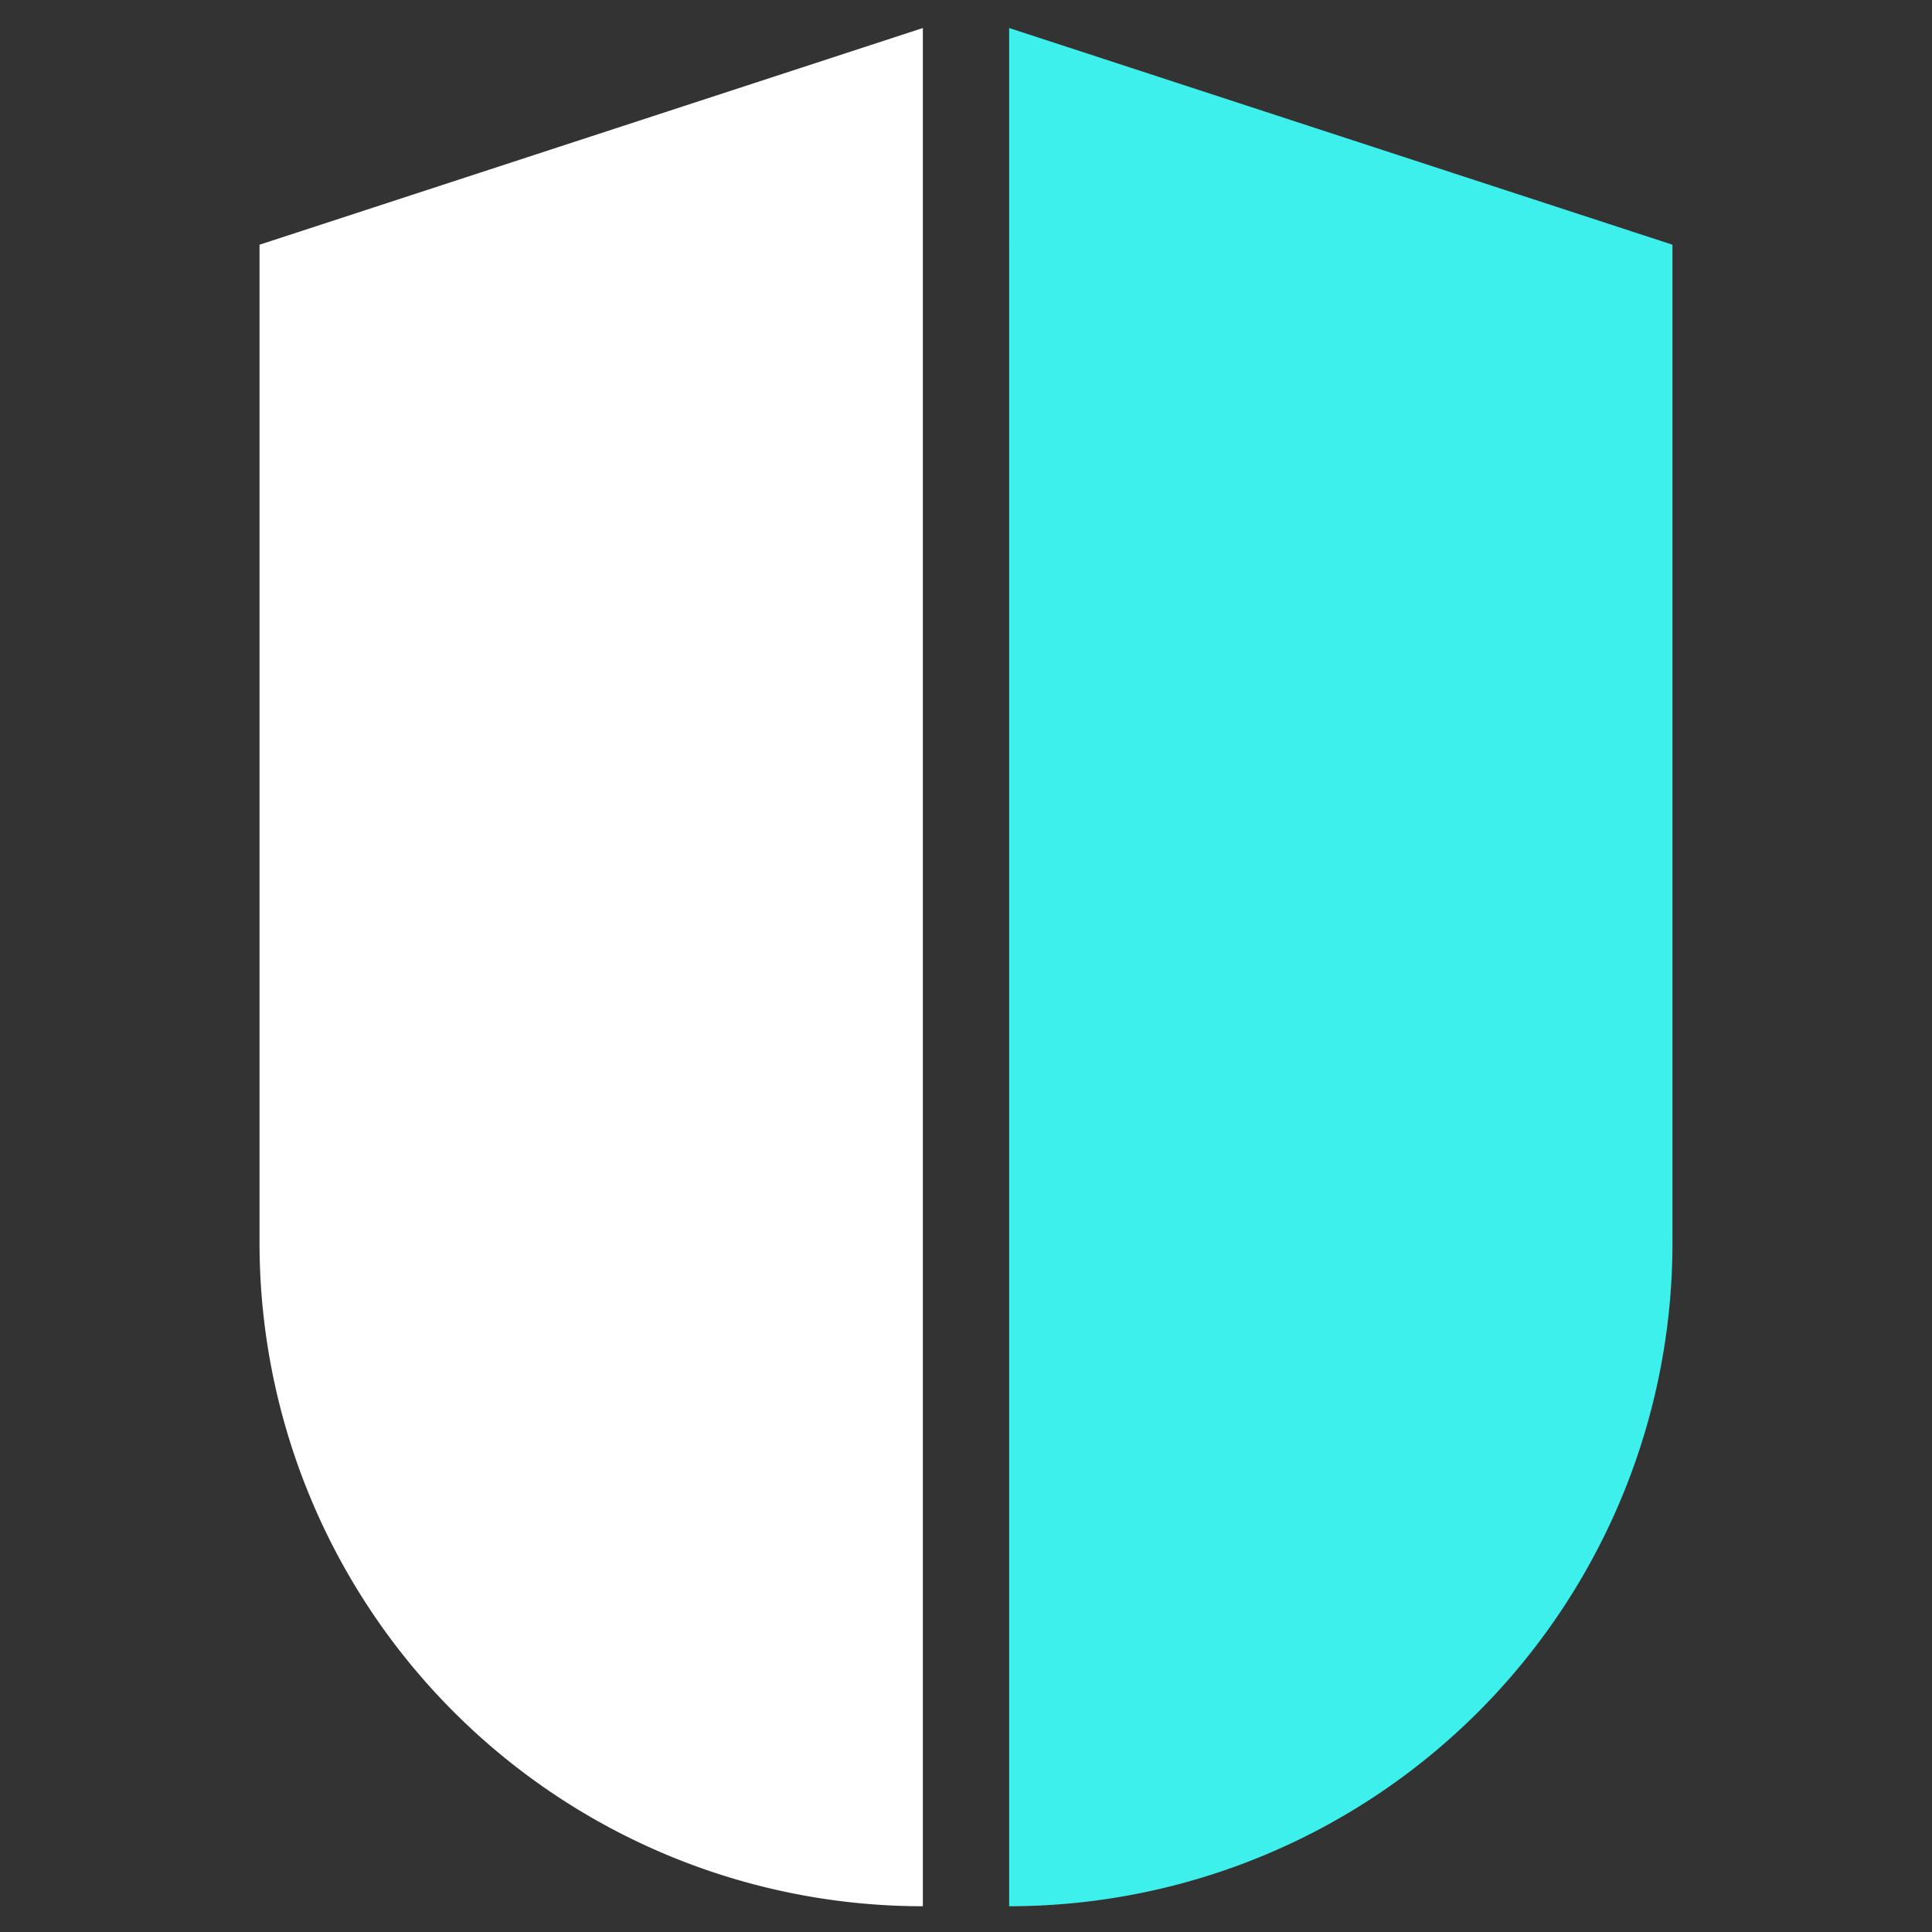 <svg viewBox="0 0 60 60" xmlns="http://www.w3.org/2000/svg"><rect x="0" y="0" width="60" height="60" fill="#333333" stroke="none"/><path d="m28.66 59.2a20.6 20.6 0 0 1 -20.6-20.6v-31l20.6-6.73z" fill="#fff"/><path d="m31.34 59.2a20.6 20.6 0 0 0 20.6-20.6v-31l-20.6-6.73z" fill="#3ef0eb"/></svg>